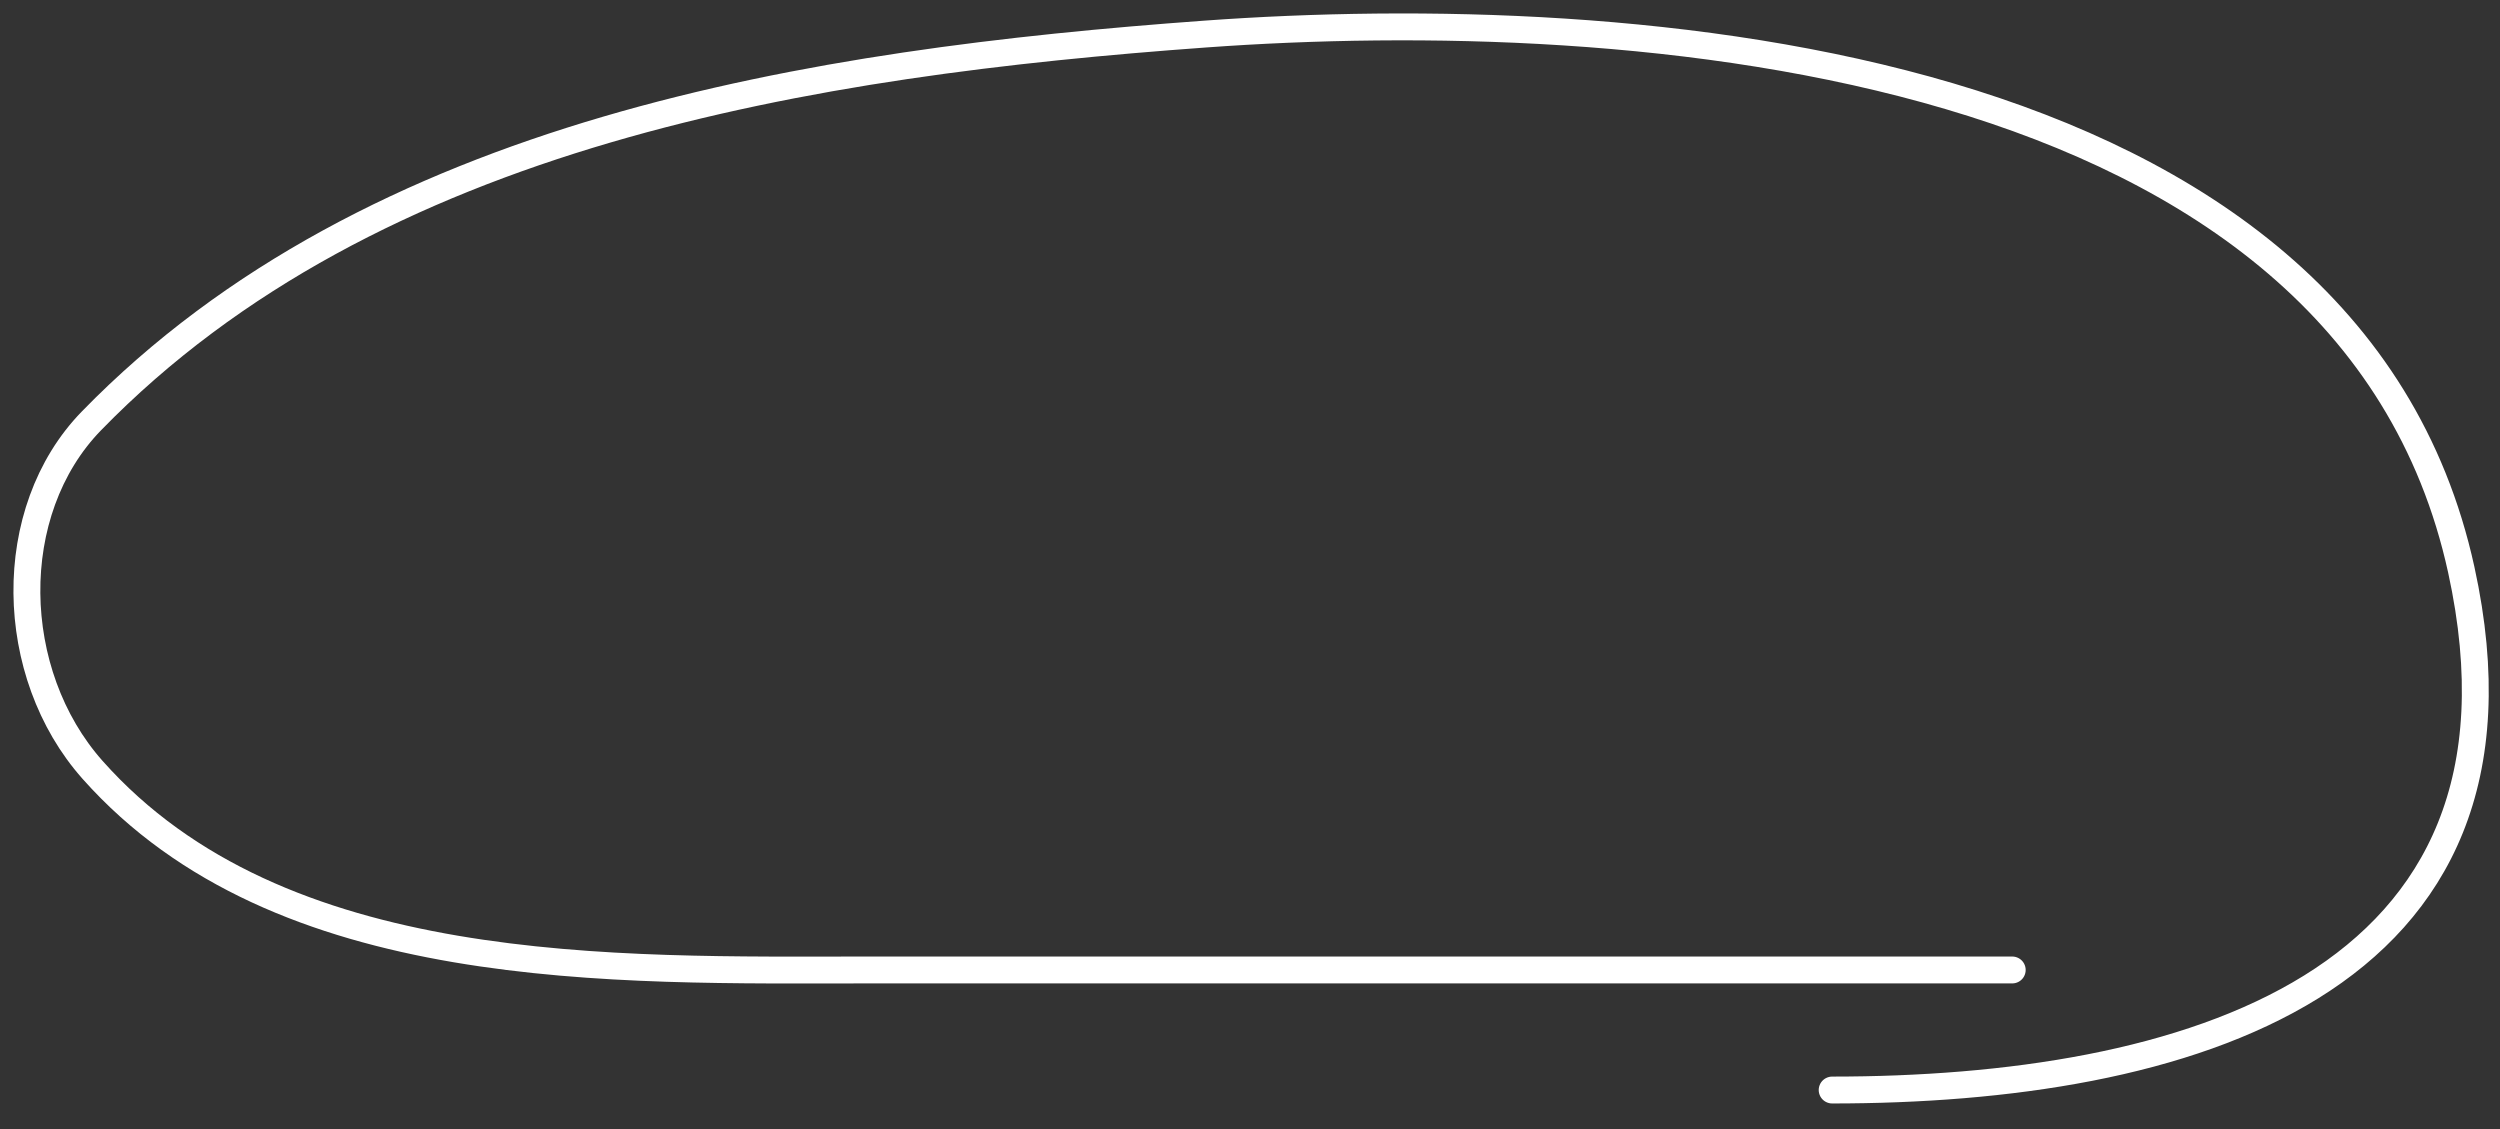 <?xml version="1.0" encoding="UTF-8"?> <svg xmlns="http://www.w3.org/2000/svg" width="93" height="42" viewBox="0 0 93 42" fill="none"><rect x="0" y="0" width="93" height="42" fill="#333333" stroke="none"/> <path d="M74.855 36.083C60.672 36.083 46.489 36.083 32.306 36.083C22.869 36.083 10.412 36.479 3.444 28.64C0.259 25.057 0.127 19.02 3.402 15.656C13.889 4.886 30.237 2.326 44.835 1.267C60.584 0.124 87.346 1.936 91.56 21.197C94.967 36.773 81.062 40.549 68.156 40.549" stroke="white" stroke-linecap="round"></path> </svg> 